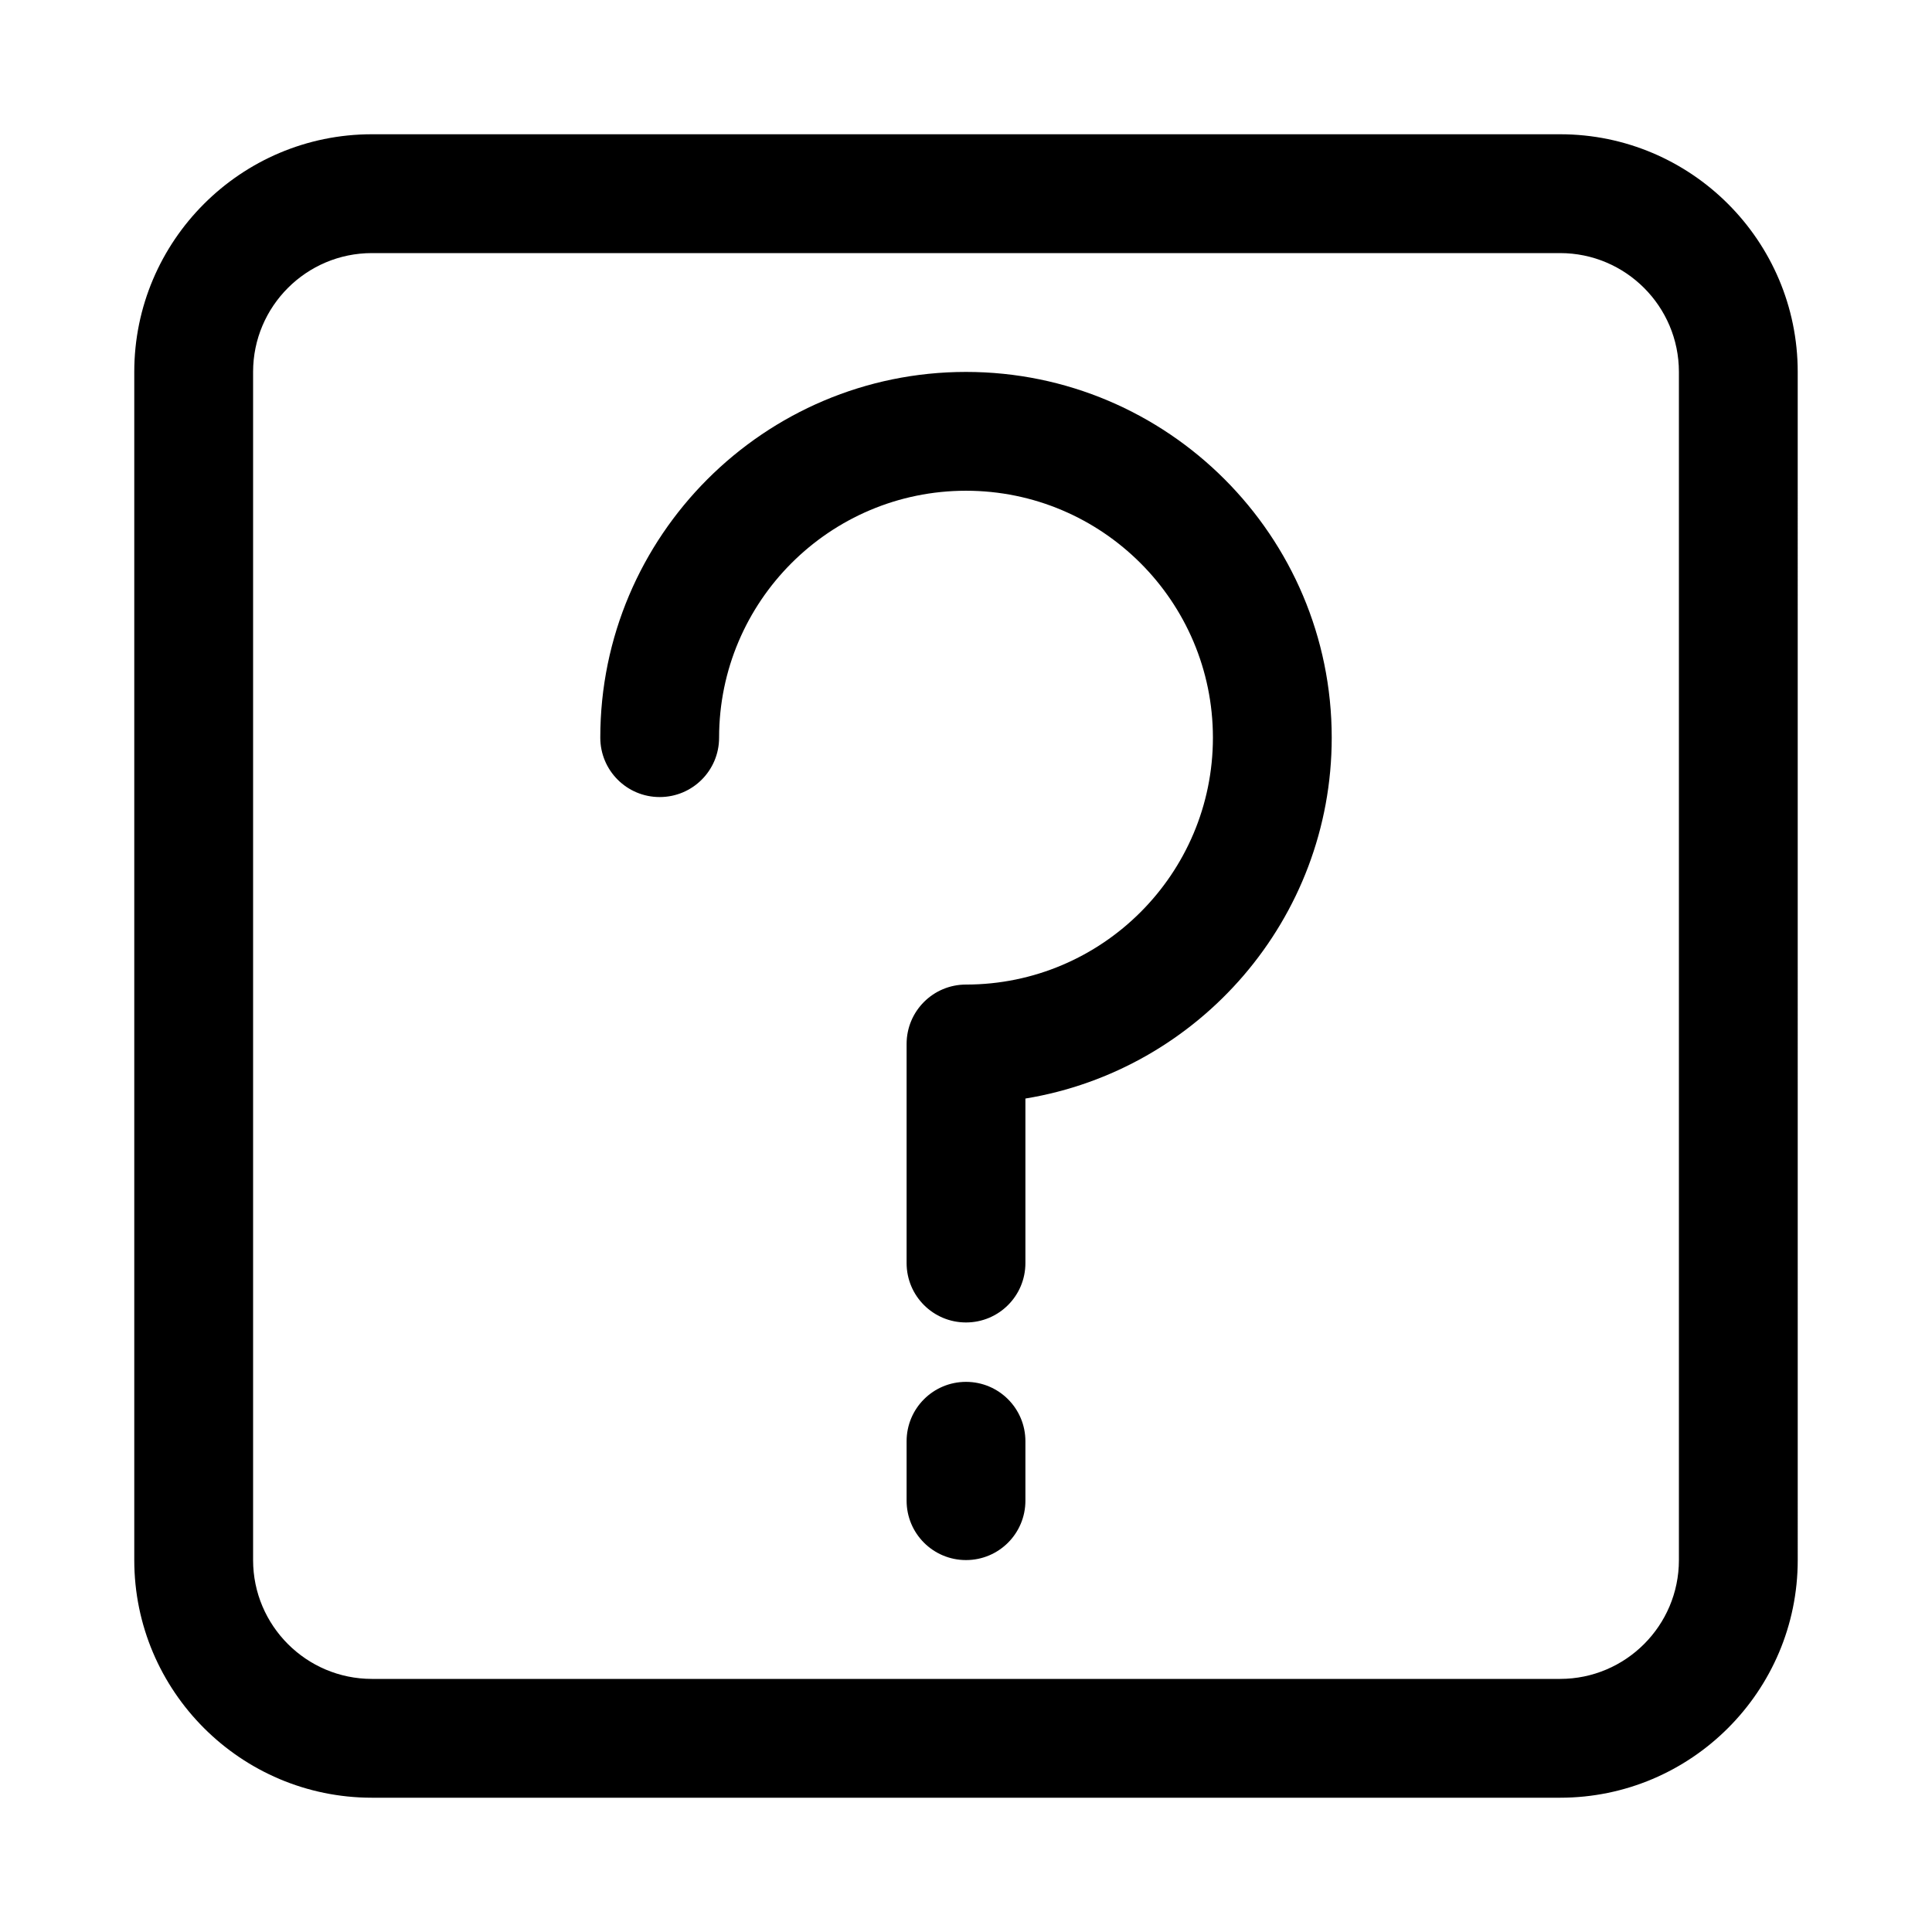<?xml version="1.0" encoding="UTF-8"?>
<!-- Uploaded to: ICON Repo, www.svgrepo.com, Generator: ICON Repo Mixer Tools -->
<svg fill="#000000" width="800px" height="800px" version="1.1" viewBox="144 144 512 512" xmlns="http://www.w3.org/2000/svg">
 <path d="m557.44 179.58h-314.88c-34.73 0-62.977 28.246-62.977 62.977v314.88c0 34.73 28.246 62.977 62.977 62.977h314.88c34.73 0 62.977-28.246 62.977-62.977l-0.004-314.88c0-34.73-28.242-62.977-62.977-62.977zm31.488 377.86c0 17.367-14.121 31.488-31.488 31.488h-314.88c-17.367 0-31.488-14.121-31.488-31.488v-314.88c0-17.367 14.121-31.488 31.488-31.488h314.88c17.367 0 31.488 14.121 31.488 31.488zm-92.008-217.96c0 48.082-35.188 88.105-81.176 95.645v43.598c0 8.707-7.039 15.742-15.742 15.742-8.707 0-15.742-7.039-15.742-15.742v-58.062c0-8.707 7.039-15.742 15.742-15.742 36.086 0 65.434-29.348 65.434-65.434-0.004-36.086-29.352-65.434-65.434-65.434-36.086 0-65.434 29.348-65.434 65.434 0 8.707-7.039 15.742-15.742 15.742-8.707 0-15.742-7.039-15.742-15.742-0.004-53.438 43.465-96.922 96.918-96.922 53.449 0 96.918 43.484 96.918 96.918zm-81.176 186.47v15.742c0 8.707-7.039 15.742-15.742 15.742-8.707 0-15.742-7.039-15.742-15.742v-15.742c0-8.707 7.039-15.742 15.742-15.742s15.742 7.039 15.742 15.742z"/>
</svg>